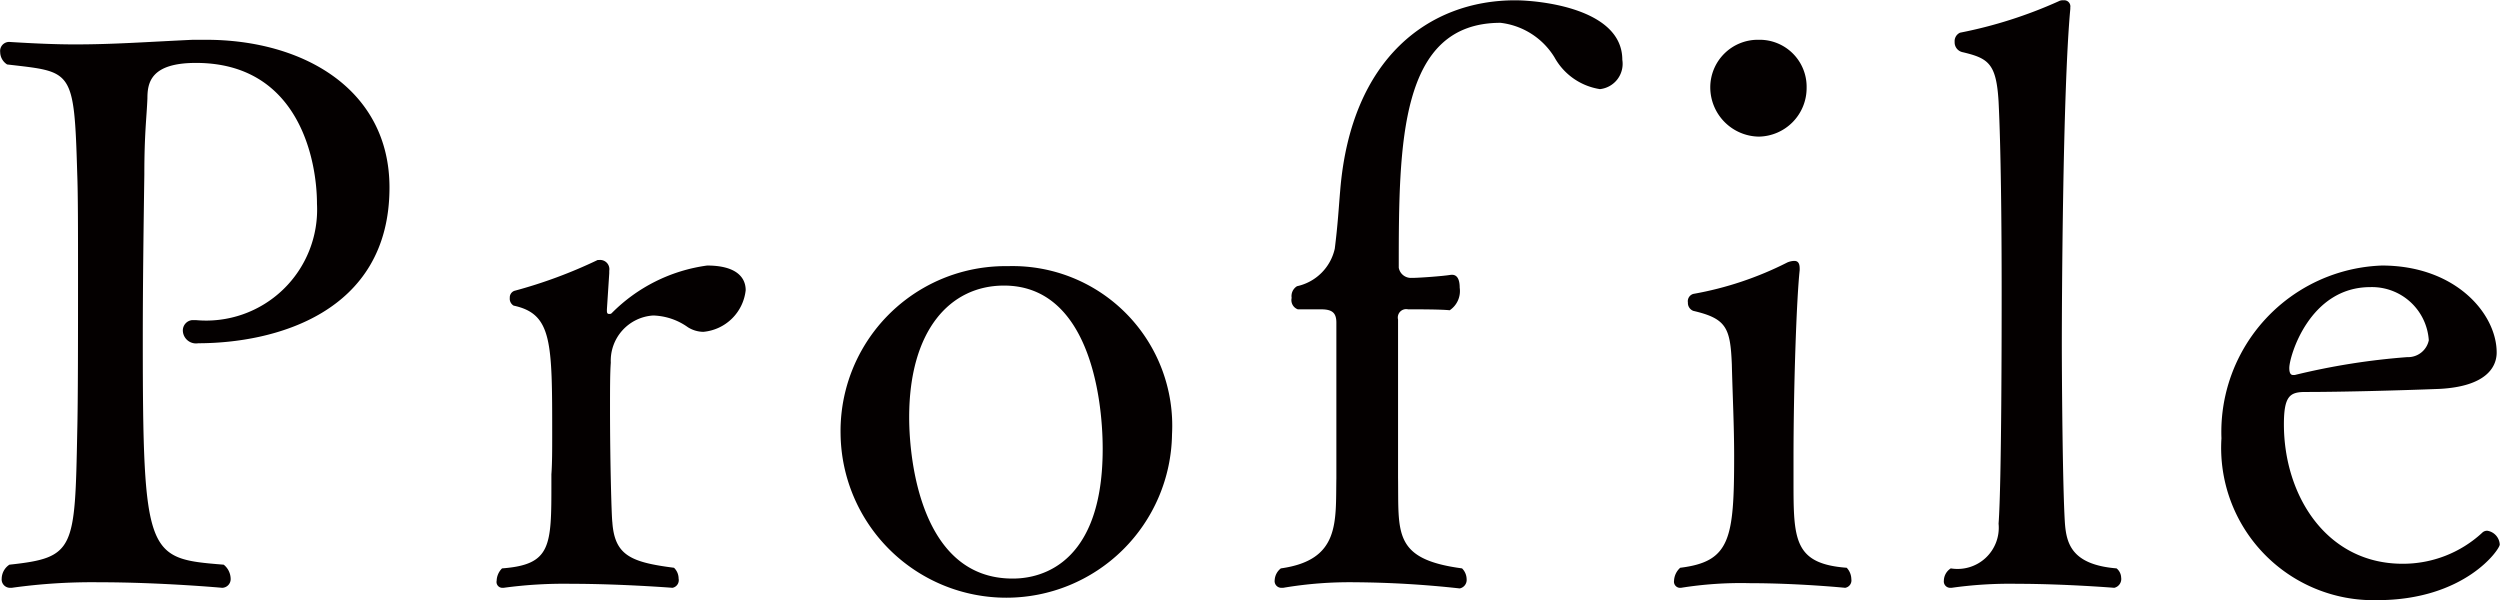 <svg xmlns="http://www.w3.org/2000/svg" width="81.063" height="19.47" viewBox="0 0 81.063 19.47">
<defs>
    <style>
      .cls-1 {
        fill: #040000;
        fill-rule: evenodd;
      }
    </style>
  </defs>
  <path id="Profile_のコピー" data-name="Profile のコピー" class="cls-1" d="M310.687,1881.11a0.293,0.293,0,0,0-.275.33,0.48,0.48,0,0,0,.225.4c2.124,0.25,2.174.12,2.274,3.57,0.025,0.62.025,1.9,0.025,3.3,0,1.92,0,4.05-.025,5.02-0.075,3.85-.075,4.1-2.2,4.33a0.555,0.555,0,0,0-.25.45,0.272,0.272,0,0,0,.275.3h0.05a18.715,18.715,0,0,1,2.824-.18c2.025,0,4,.18,4,0.18a0.283,0.283,0,0,0,.275-0.3,0.6,0.6,0,0,0-.225-0.45c-2.474-.2-2.624-0.23-2.624-7.33,0-1.72.025-3.6,0.05-5.32,0-1.33.075-1.85,0.1-2.47,0-.5.1-1.15,1.574-1.15,3.35,0,3.924,3.17,3.924,4.57a3.6,3.6,0,0,1-3.924,3.77h-0.125a0.336,0.336,0,0,0-.3.35,0.428,0.428,0,0,0,.5.4c2.425,0,6.2-.95,6.2-5.05,0-3.17-2.775-4.79-5.949-4.79H316.66c-1.5.07-2.574,0.15-3.824,0.15-0.625,0-1.324-.03-2.124-0.08h-0.025Zm19.474,7.5v-0.08a0.3,0.3,0,0,0-.325-0.35h-0.05a15.582,15.582,0,0,1-2.7,1,0.229,0.229,0,0,0-.15.23,0.259,0.259,0,0,0,.125.25c1.25,0.27,1.25,1.17,1.25,4.2,0,0.47,0,.92-0.026,1.27v0.28c0,2.05,0,2.65-1.6,2.77a0.59,0.59,0,0,0-.175.4,0.189,0.189,0,0,0,.175.23h0.05a14.456,14.456,0,0,1,2.2-.13c1.625,0,3.275.13,3.275,0.13a0.252,0.252,0,0,0,.2-0.3,0.488,0.488,0,0,0-.149-0.35c-1.4-.18-1.925-0.4-2-1.48-0.025-.17-0.075-1.95-0.075-3.67,0-.6,0-1.18.025-1.5a1.469,1.469,0,0,1,1.375-1.53,2.03,2.03,0,0,1,1.124.38,0.965,0.965,0,0,0,.5.15,1.519,1.519,0,0,0,1.375-1.35c0-.43-0.325-0.8-1.25-0.8a5.373,5.373,0,0,0-3.1,1.55,0.107,0.107,0,0,1-.075.02c-0.05,0-.075-0.02-0.075-0.1v-0.05Zm18.248,5.22a5.176,5.176,0,0,0-5.323-5.45,5.347,5.347,0,0,0-5.424,5.45A5.374,5.374,0,0,0,348.409,1893.83Zm-5.174,4.68c-2.949,0-3.349-3.8-3.349-5.23,0-2.82,1.325-4.27,3.075-4.27,2.7,0,3.2,3.5,3.2,5.3C346.16,1898.46,343.685,1898.51,343.235,1898.51Zm14.226-9.85c-0.3.05-1.075,0.1-1.225,0.1h-0.05a0.4,0.4,0,0,1-.425-0.33c0-4.05.025-7.94,3.3-7.94a2.373,2.373,0,0,1,1.75,1.12,2.041,2.041,0,0,0,1.474,1.03,0.825,0.825,0,0,0,.725-0.95c0-1.68-2.724-1.93-3.474-1.93-2.774,0-5.324,1.85-5.674,6.17-0.05.58-.075,1.08-0.175,1.88a1.6,1.6,0,0,1-1.224,1.22,0.375,0.375,0,0,0-.175.38,0.317,0.317,0,0,0,.2.37h0.75c0.35,0,.5.1,0.5,0.43v5.05c-0.025,1.42.125,2.65-1.8,2.92a0.515,0.515,0,0,0-.2.38,0.218,0.218,0,0,0,.225.25h0.05a12.835,12.835,0,0,1,2.324-.18,32.677,32.677,0,0,1,3.4.2,0.281,0.281,0,0,0,.225-0.3,0.505,0.505,0,0,0-.149-0.35c-2.25-.3-2.05-1.15-2.075-2.95v-5.12a0.272,0.272,0,0,1,.325-0.33c0.4,0,1.05,0,1.35.03a0.75,0.75,0,0,0,.324-0.73c0-.3-0.1-0.42-0.249-0.42h-0.025Zm9.975-4.48a1.576,1.576,0,0,0,1.55-1.59,1.523,1.523,0,0,0-1.55-1.55,1.543,1.543,0,0,0-1.574,1.55A1.6,1.6,0,0,0,367.436,1884.18Zm2.8,14.63a0.243,0.243,0,0,0,.2-0.28,0.548,0.548,0,0,0-.15-0.37c-1.725-.13-1.725-0.93-1.725-2.83v-0.7c0-2.4.1-5.2,0.2-6.12v-0.05c0-.2-0.075-0.25-0.175-0.25a0.61,0.61,0,0,0-.225.05,10.935,10.935,0,0,1-3.049,1.02,0.247,0.247,0,0,0-.175.28,0.274,0.274,0,0,0,.175.27c1.074,0.25,1.2.55,1.249,1.73,0.025,1.02.075,2,.075,2.97,0,2.7-.125,3.43-1.749,3.63a0.6,0.6,0,0,0-.2.42,0.2,0.2,0,0,0,.175.23h0.05a12.277,12.277,0,0,1,2.249-.15C368.736,1898.66,370.236,1898.81,370.236,1898.81Zm8.725,0a0.293,0.293,0,0,0,.224-0.33,0.4,0.4,0,0,0-.149-0.3c-1.45-.12-1.625-0.8-1.675-1.47-0.075-1.15-.1-4.75-0.1-5.8,0-1.1.025-8.17,0.275-10.87v-0.05a0.2,0.2,0,0,0-.225-0.23,0.27,0.27,0,0,0-.15.03,14.628,14.628,0,0,1-3.2,1.02,0.3,0.3,0,0,0-.175.3,0.323,0.323,0,0,0,.25.33c0.85,0.2,1.1.37,1.174,1.6,0.075,1.49.1,3.97,0.1,6.19,0,0.98,0,6.18-.1,7.5a1.336,1.336,0,0,1-1.549,1.45,0.48,0.48,0,0,0-.225.4,0.206,0.206,0,0,0,.2.23h0.05a13.44,13.44,0,0,1,2.124-.13C377.361,1898.68,378.961,1898.81,378.961,1898.81Zm12.5-1.4a0.478,0.478,0,0,0-.4-0.45,0.223,0.223,0,0,0-.175.07,3.782,3.782,0,0,1-2.575,1c-2.474,0-3.849-2.22-3.849-4.52,0-.93.2-1.05,0.7-1.05,1.2,0,3.074-.05,4.349-0.1,1.5-.08,1.85-0.7,1.85-1.18,0-1.25-1.325-2.82-3.724-2.82a5.4,5.4,0,0,0-5.2,5.6,4.94,4.94,0,0,0,5.049,5.25C390.335,1899.21,391.46,1897.56,391.46,1897.41Zm-2.3-6.63a0.686,0.686,0,0,1-.7.55,22.368,22.368,0,0,0-3.649.58h-0.05c-0.1,0-.125-0.1-0.125-0.23,0-.37.65-2.62,2.625-2.62A1.846,1.846,0,0,1,389.16,1890.78Z" transform="translate(-310.406 -1879.75)"/>
</svg>
